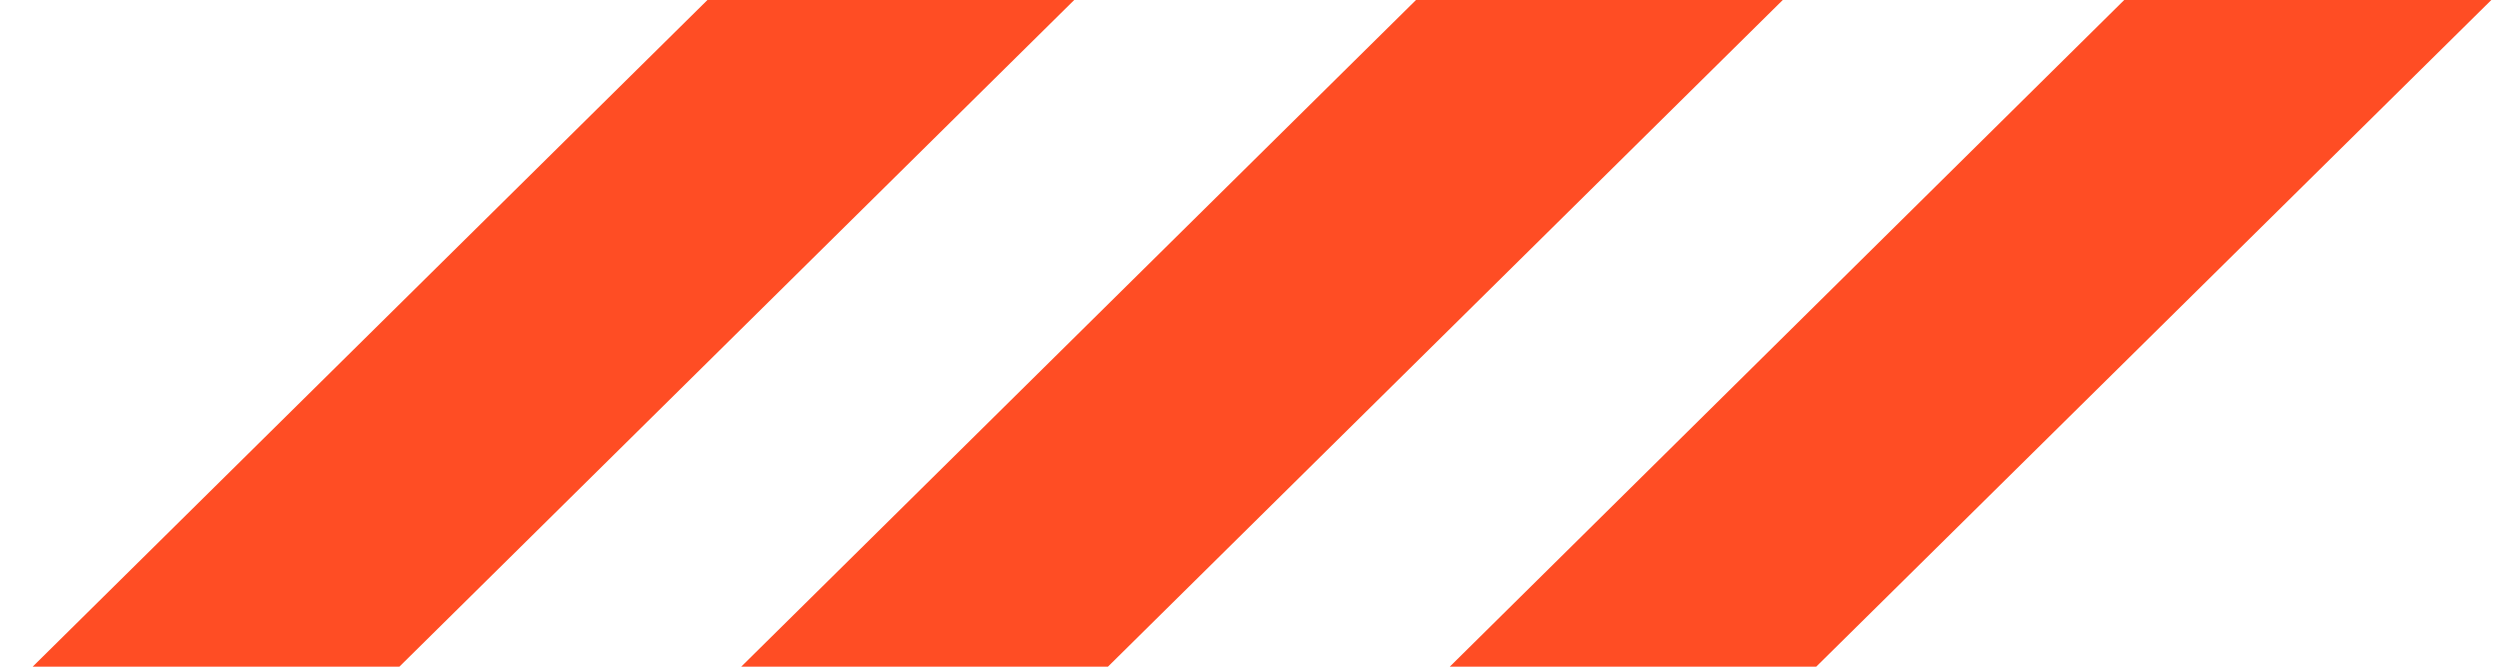 <svg xmlns="http://www.w3.org/2000/svg" width="45" height="12" viewBox="0 0 45 12" fill="none"><path d="M19.336 0H12.734L0.588 12H7.189L19.336 0Z" fill="#FF4D24"></path><path d="M32.09 0H25.488L13.342 12H19.943L32.09 0Z" fill="#FF4D24"></path><path d="M44.844 0H38.236L26.096 12H32.692L44.844 0Z" fill="#FF4D24"></path></svg>